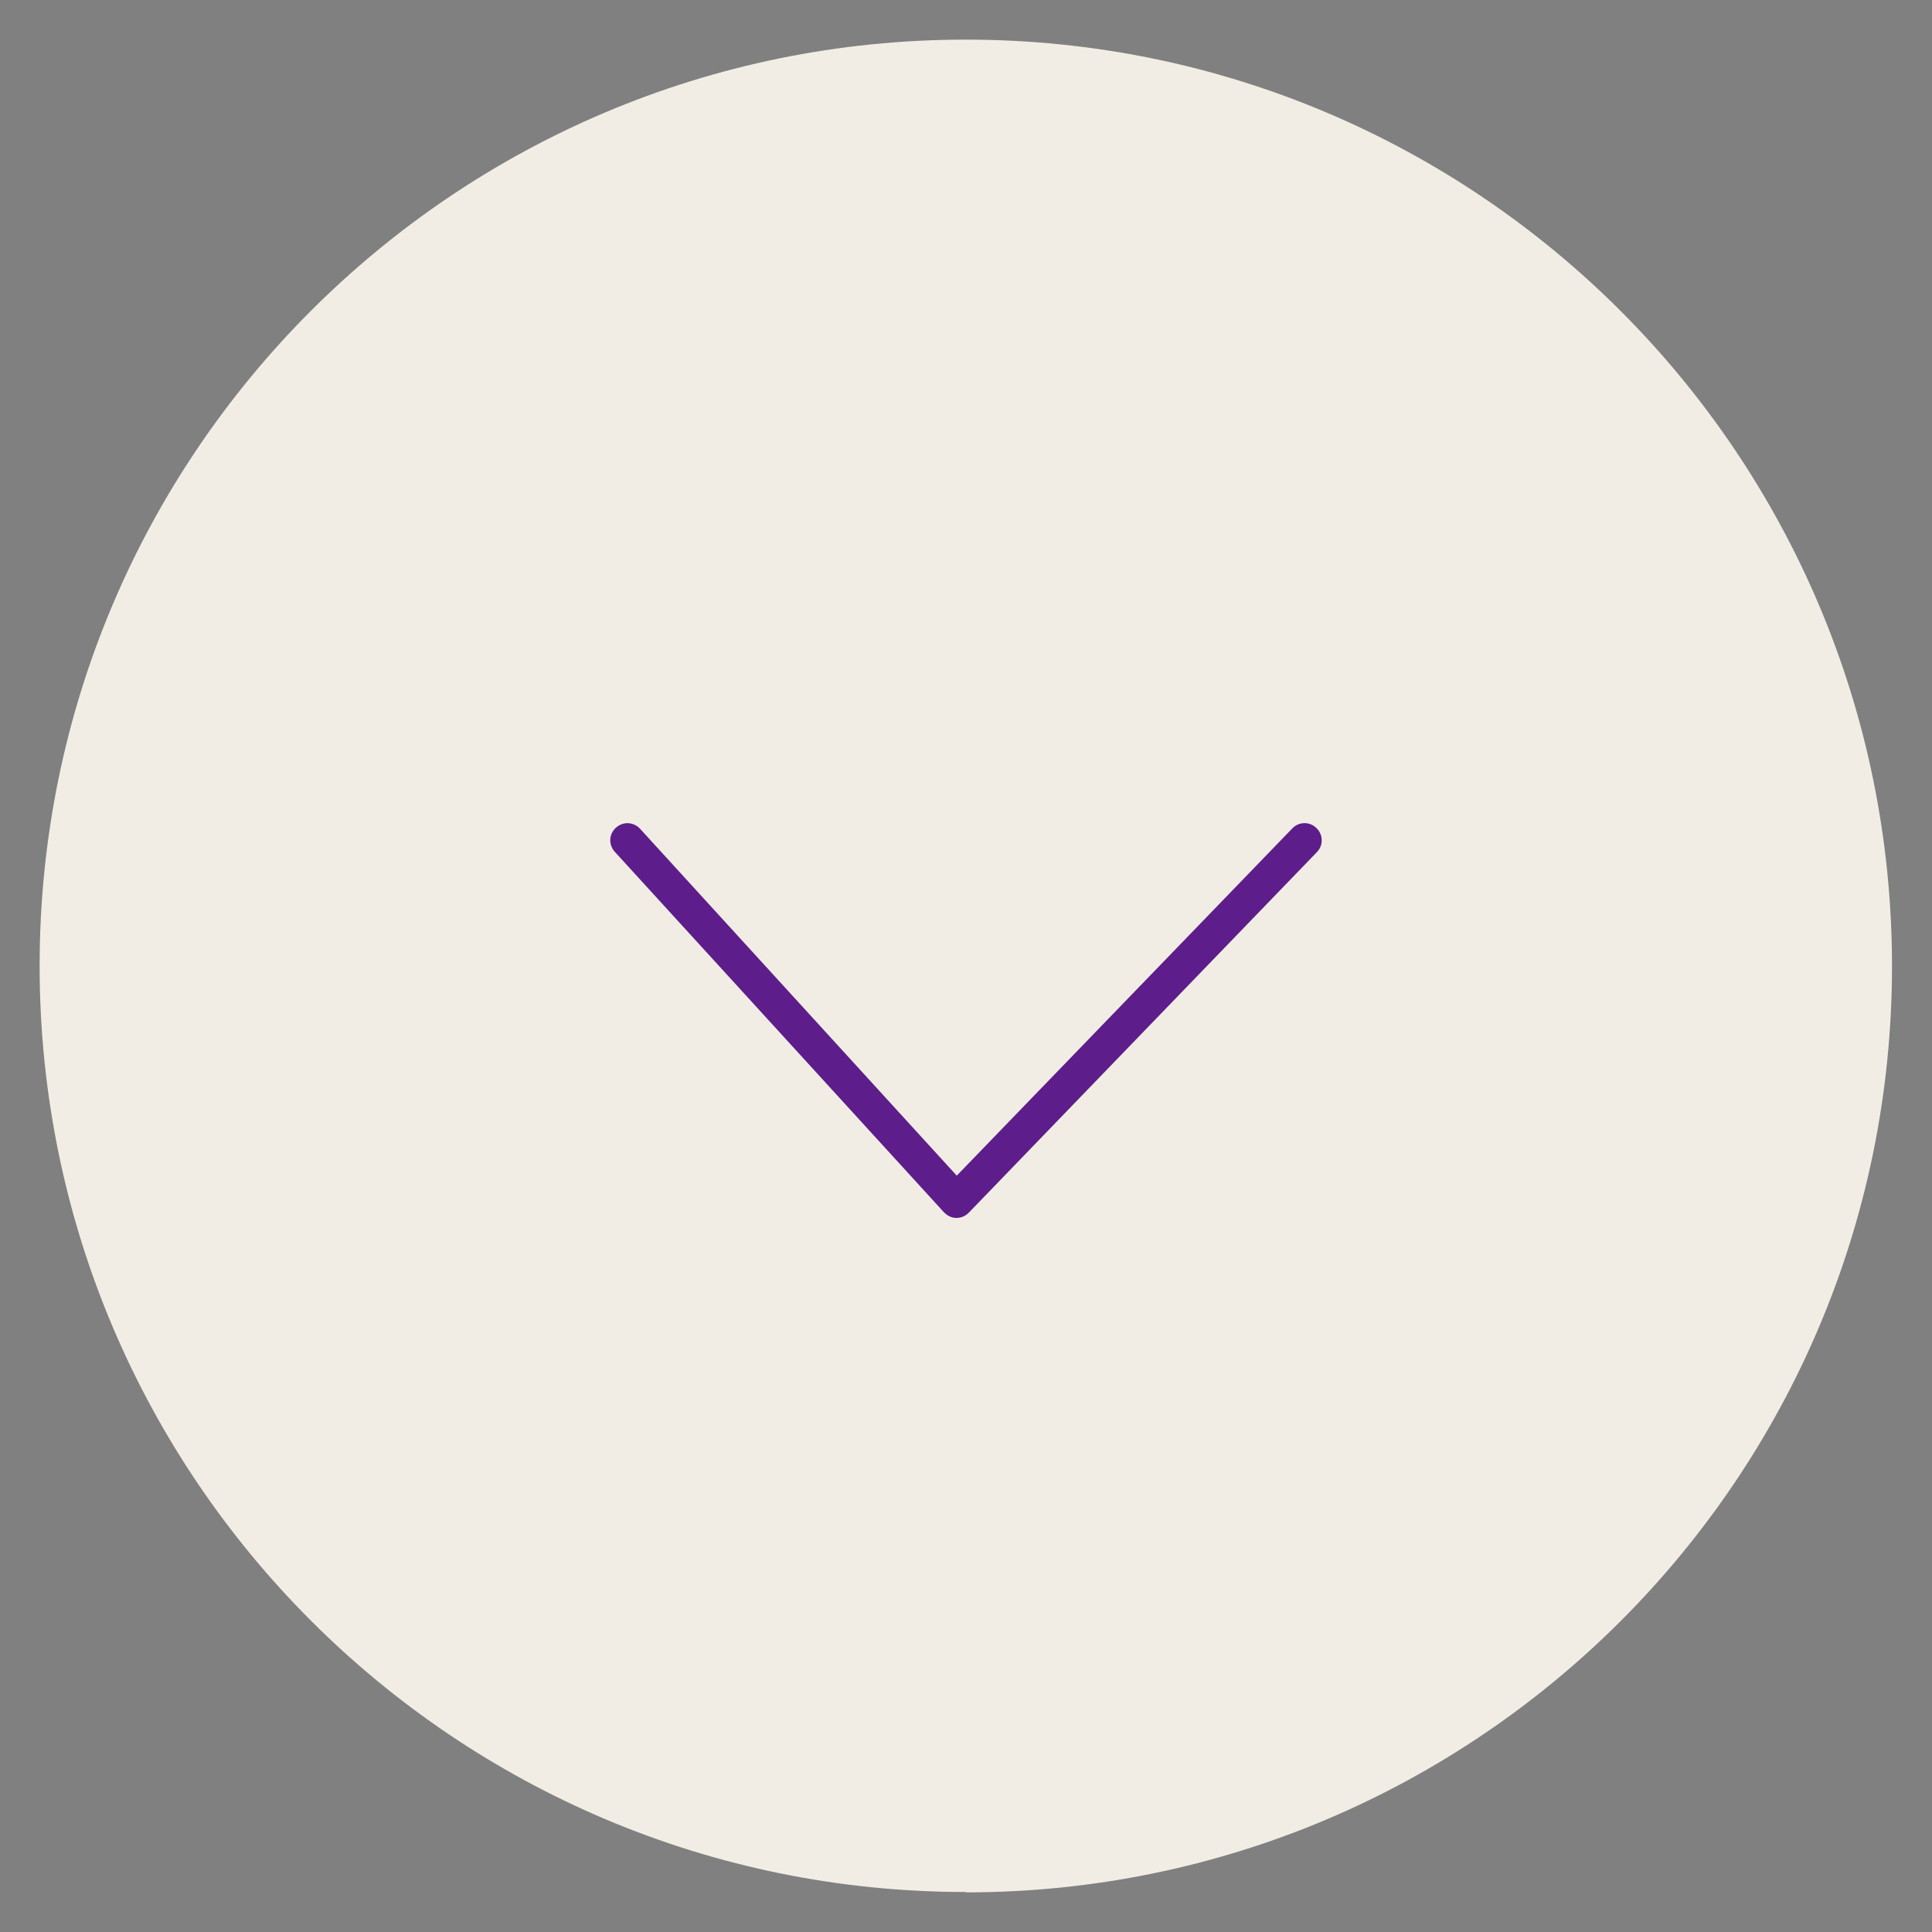 <?xml version="1.0" encoding="UTF-8"?>
<svg id="Capa_1" xmlns="http://www.w3.org/2000/svg" version="1.1" viewBox="0 0 51.19 51.19">
  <rect x="0" y="0" width="51.19" height="51.19" fill="#808080" stroke="none"/>
  <!-- Generator: Adobe Illustrator 29.6.1, SVG Export Plug-In . SVG Version: 2.1.1 Build 9)  -->
  <defs>
    <style>
      .st0 {
        fill: #f2ede4;
      }

      .st1 {
        fill: #5d1d8a;
      }
    </style>
  </defs>
  <path class="st0" d="M25.59,50.14c13.55,0,24.54-10.99,24.54-24.54S39.15,1.05,25.59,1.05,1.05,12.04,1.05,25.59s10.99,24.54,24.54,24.54"/>
  <path class="st1" d="M16.62,21.81c.12,0,.25.05.34.15l8.39,9.19,8.89-9.2c.17-.18.46-.19.64-.01.18.17.19.46.01.64l-9.22,9.55c-.09.09-.2.14-.33.14h0c-.13,0-.24-.06-.33-.15l-8.72-9.55c-.17-.19-.16-.47.03-.64.09-.08.2-.12.31-.12"/>
</svg>